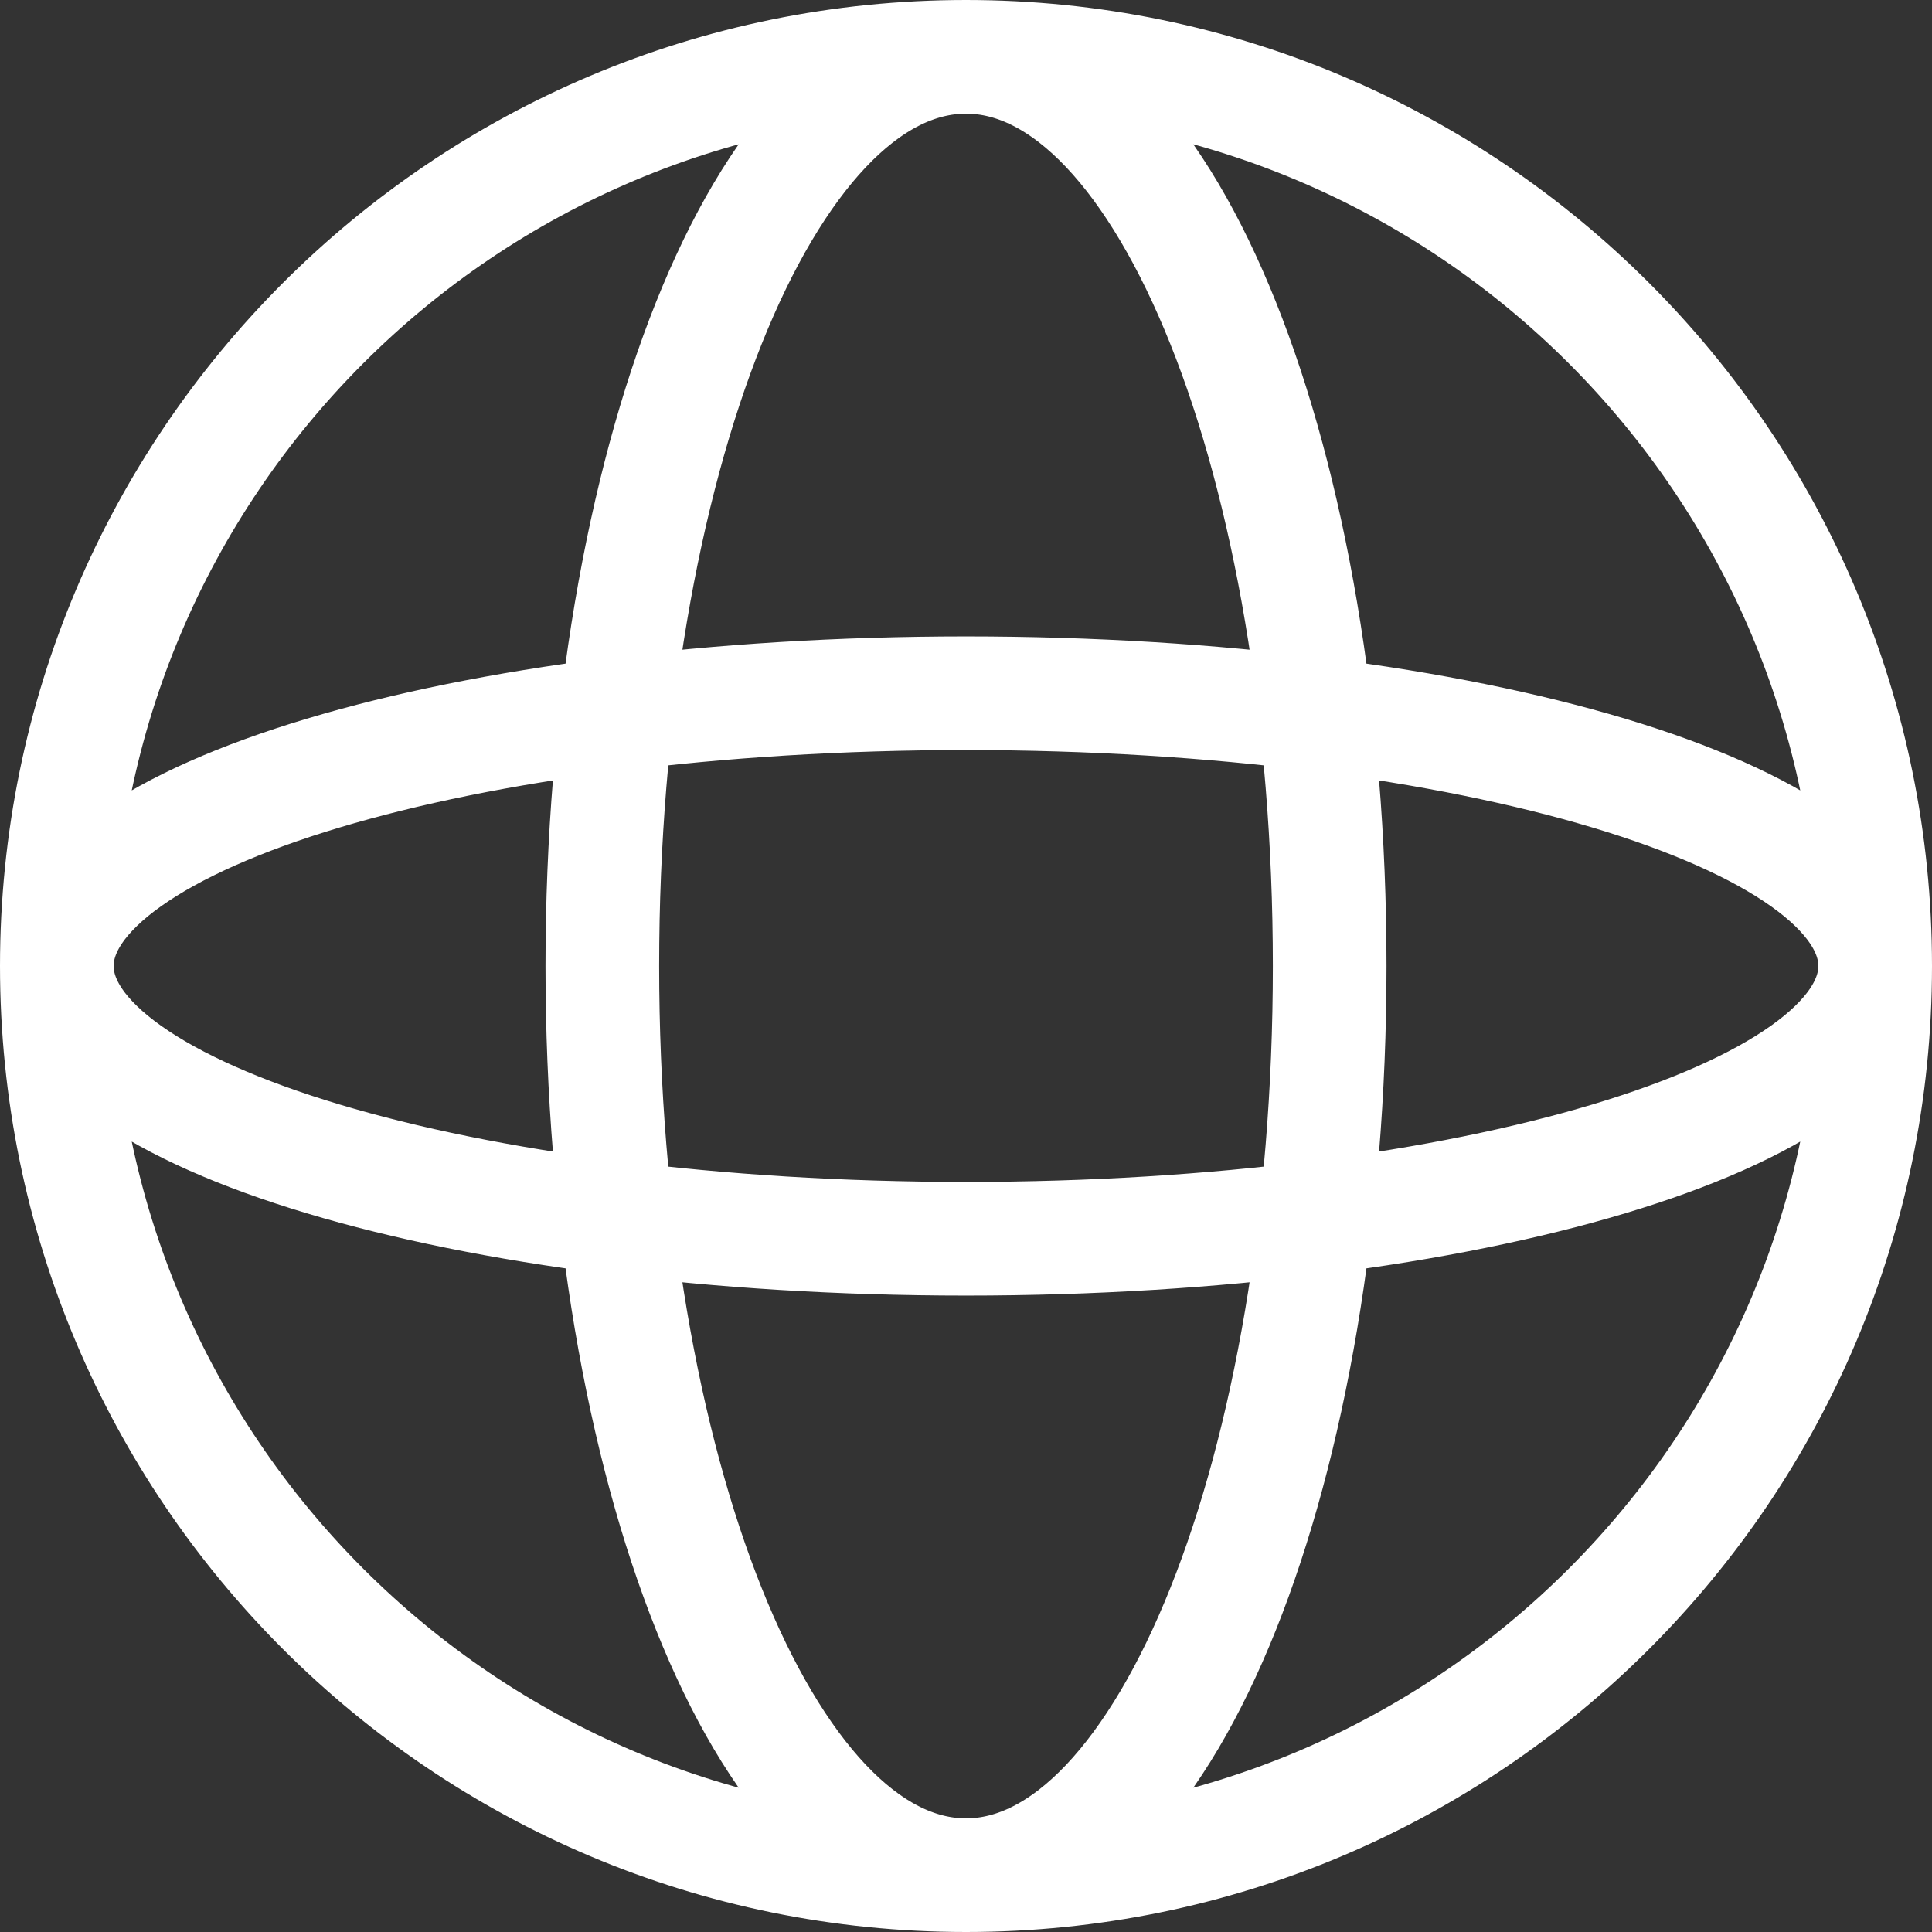 <svg width="34" height="34" viewBox="0 0 34 34" fill="none" xmlns="http://www.w3.org/2000/svg">
<rect x="0" y="0" width="34" height="34" fill="#333333" stroke="none"/>
<path d="M33 17C33 25.837 25.837 33 17 33M33 17C33 8.163 25.837 1 17 1M33 17C33 14.349 25.837 12.2 17 12.2C8.163 12.2 1 14.349 1 17M33 17C33 19.651 25.837 21.8 17 21.8C8.163 21.8 1 19.651 1 17M17 33C8.163 33 1 25.837 1 17M17 33C20.535 33 23.4 25.837 23.4 17C23.4 8.163 20.535 1 17 1M17 33C13.465 33 10.6 25.837 10.6 17C10.6 8.163 13.465 1 17 1M1 17C1 8.163 8.163 1 17 1" stroke="white" stroke-width="2"/>
</svg>
